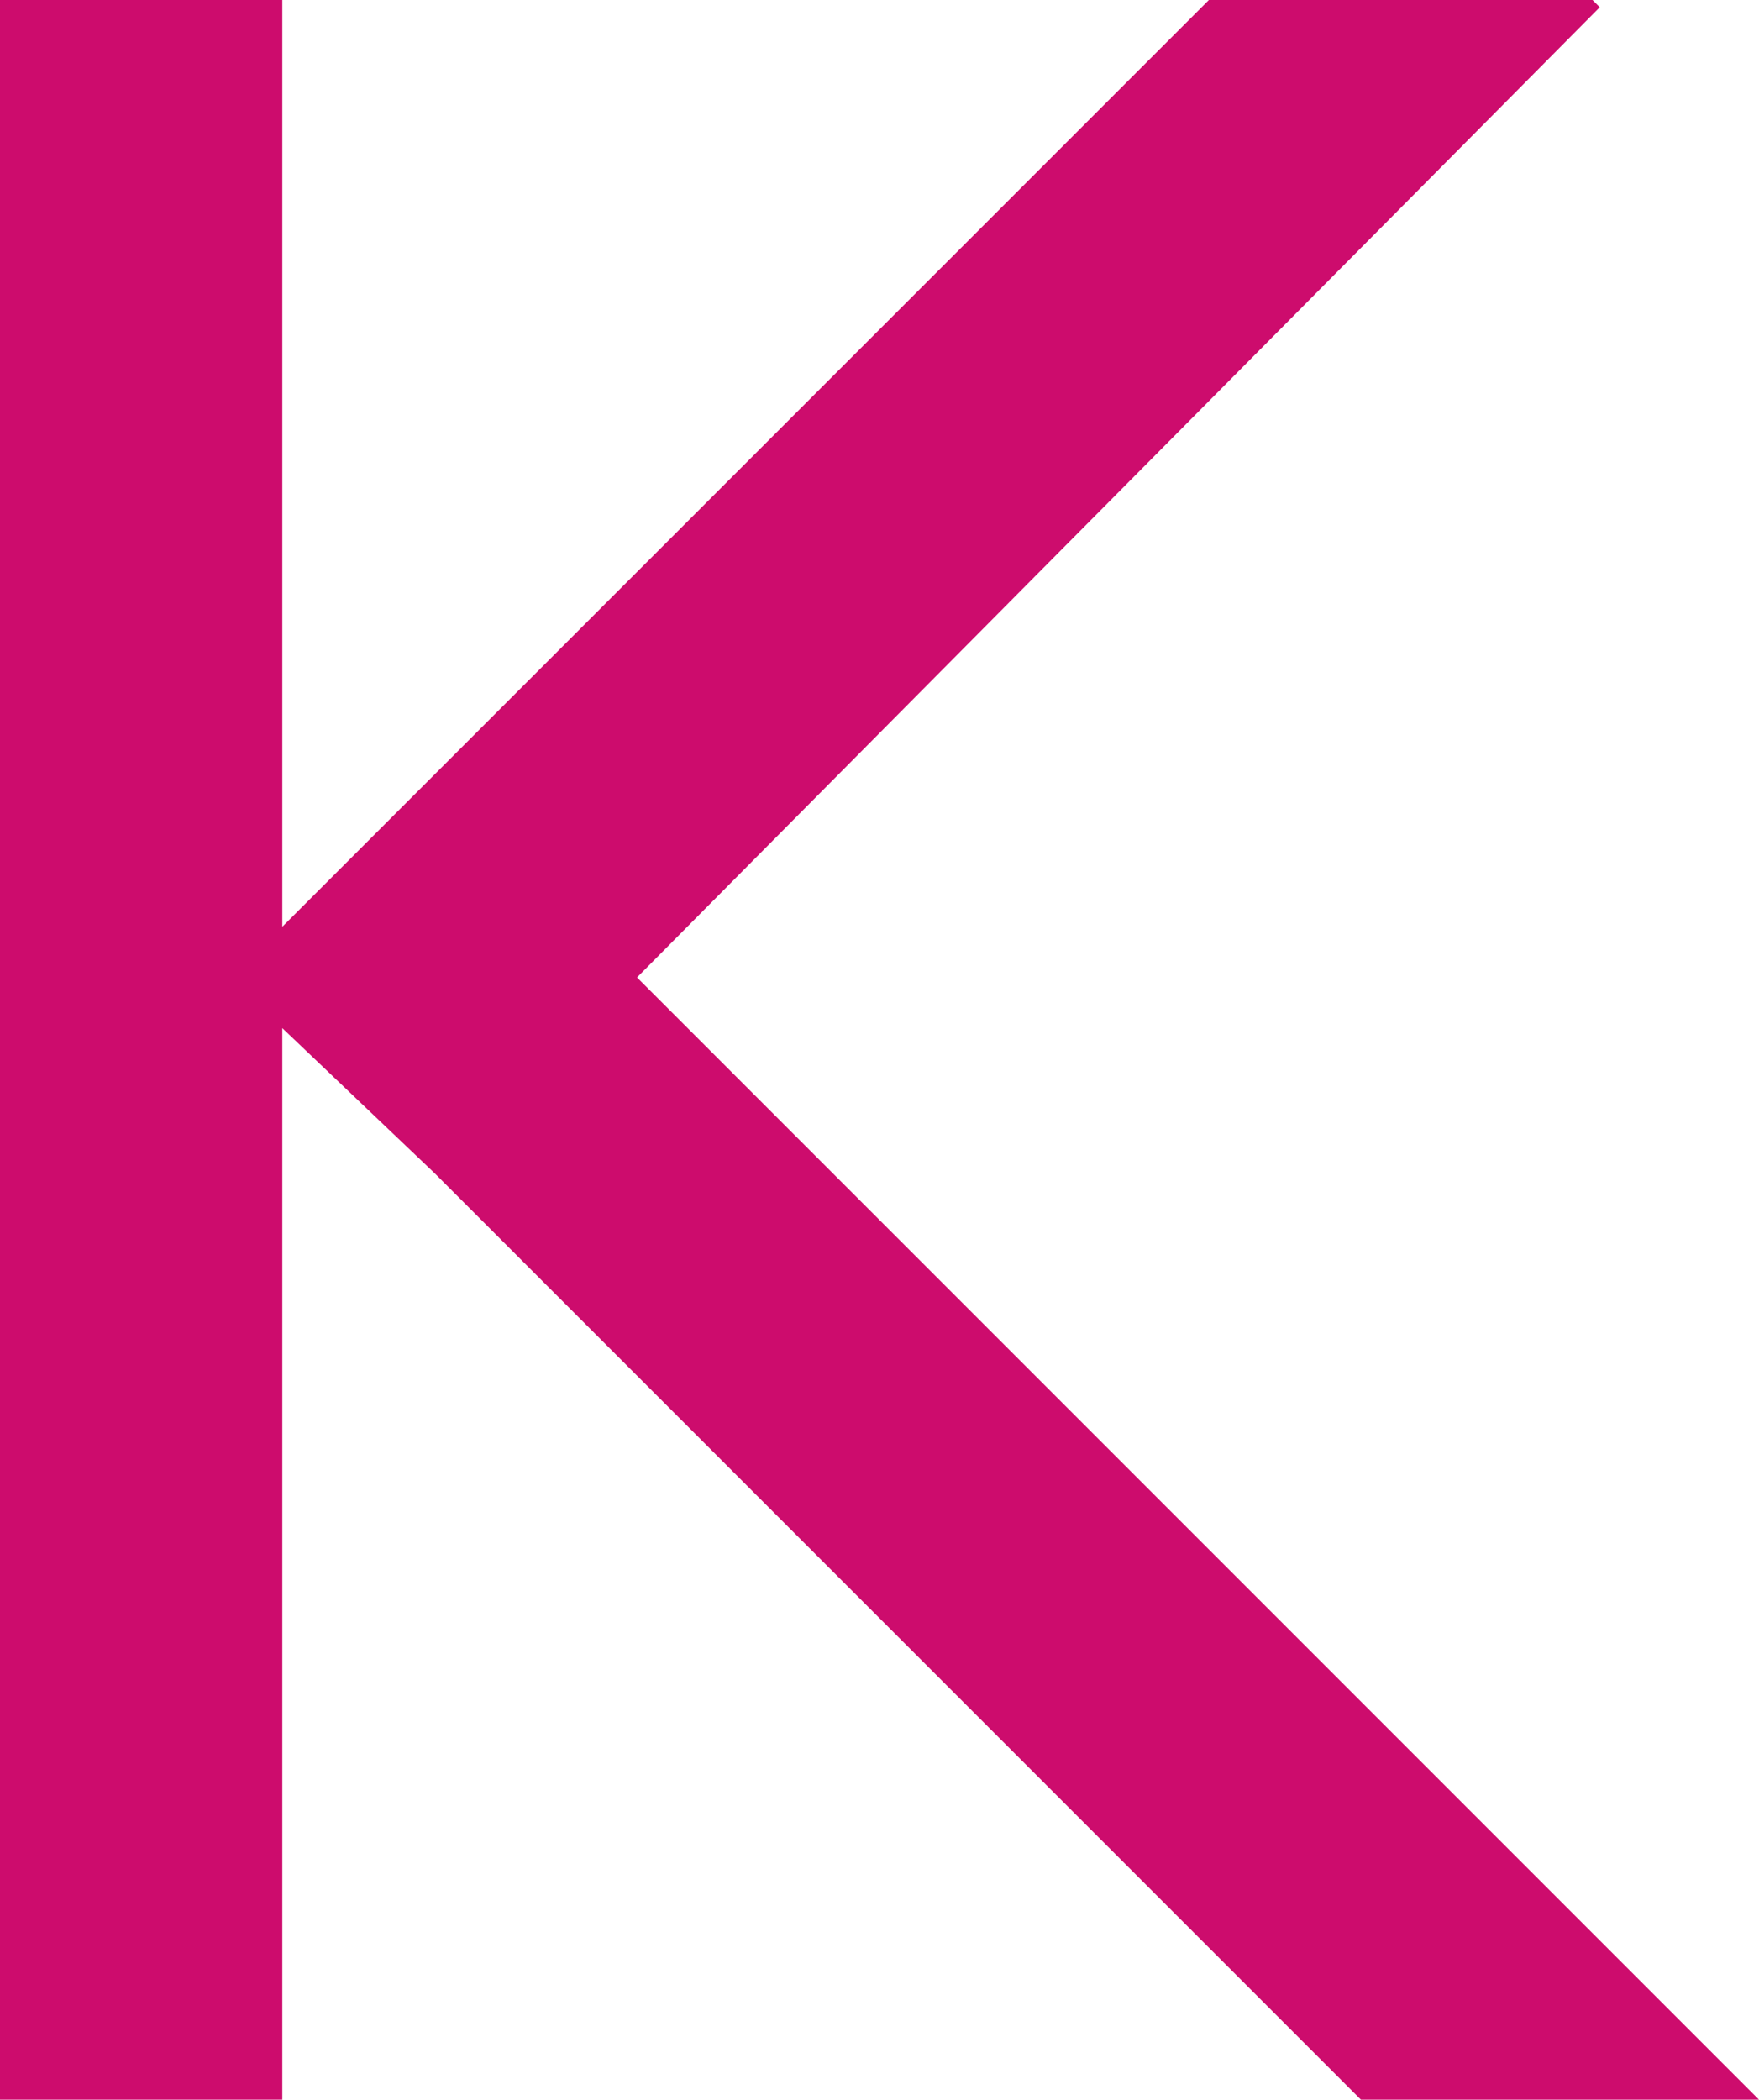<svg version="1.1" xmlns="http://www.w3.org/2000/svg" viewBox="0 0 24.3 29" style="fill:#CD0C6D;">
	<polygon
		points="8.8,13.5 22.1,0.1 22,0 16.7,0 6,10.7 6,10.7 5.7,11 3.9,12.8 3.9,9.3 3.9,0 0,0 0,16.7 0,19.1 0,29 3.9,29 3.9,18.3 3.9,14.2 6,16.2 18.8,29 24.3,29 " />
</svg>